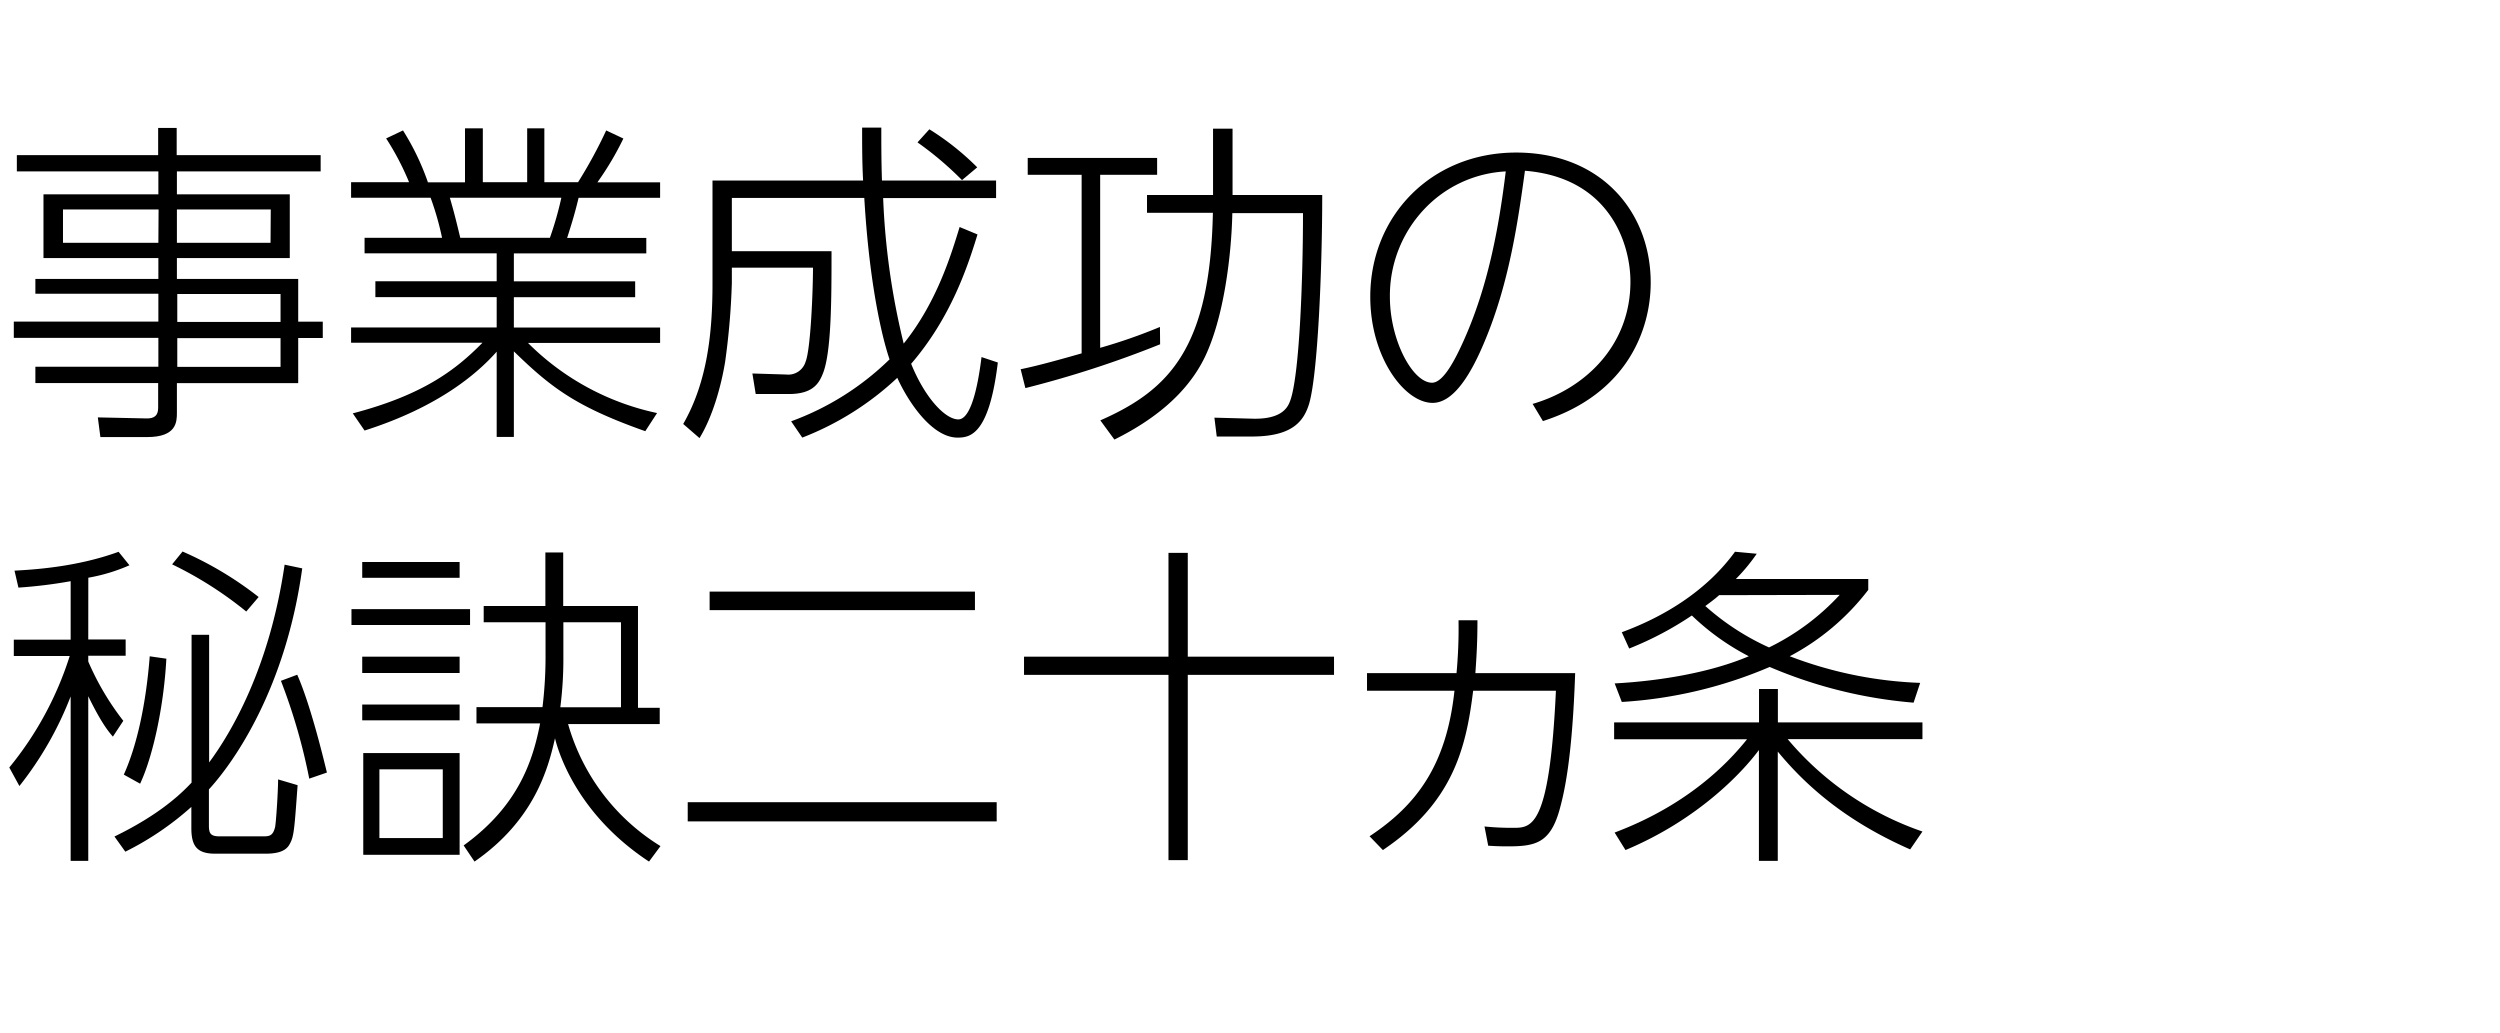 <svg xmlns="http://www.w3.org/2000/svg" width="460" height="190" viewBox="0 0 460 190"><g id="copy"><path d="M59,31.54H32.55v4.22H53.32V47.48H32.55v3.84H54.87v7.87h4.52v3H54.87v8.31H32.55v5.45c0,1.68-.06,4.47-5.46,4.47H18.47L18,76.8l8.87.19c1.55.06,2.23-.56,2.23-1.93V70.48H6.51v-3H29.14V62.17H2.54v-3h26.6V54.05H6.51V51.32H29.14V47.48H8V35.76H29.14V31.54H3.1v-3h26v-5h3.41v5H59Zm-29.82,7H11.59v6.13H29.14Zm20.64,0H32.55v6.13H49.78Zm1.8,15.56h-19v5.14h19Zm0,8.12h-19V67.5h19Z"/><path d="M118.73,79.34c-12.59-4.46-17.18-7.87-24.18-14.69V80.4H91.39V64.71c-3.54,4-10.67,10.17-24.31,14.51l-2.17-3.16c12.78-3.35,18.85-7.88,23.87-13H64.6V60.25H91.39V54.67H69.07V51.75H91.39V46.61H67.08V43.76H81.34a53.28,53.28,0,0,0-2.11-7.38H64.6V33.53H75.27a49.07,49.07,0,0,0-4.22-8.06L74.15,24a46.18,46.18,0,0,1,4.59,9.55h6.82V23.61h3.28v9.92H97V23.61h3.16v9.92h6.2A85.74,85.74,0,0,0,111.54,24l3.16,1.49a54.25,54.25,0,0,1-4.78,8.06h11.54v2.85h-15c-.56,2.35-1.11,4.28-2.11,7.38h14.57v2.85H94.55v5.14h22.32v2.92H94.55v5.58h26.91V63.1H97.15A47.51,47.51,0,0,0,120.9,76ZM101.18,43.76a61.4,61.4,0,0,0,2.11-7.38H82.77c.74,2.54,1.11,4,1.92,7.38Z"/><path d="M179.86,43.14c-1.8,5.89-4.9,15.31-12.21,23.8,2.6,6.39,6.32,10.23,8.68,10.23,2.66,0,3.84-8,4.27-11.47l3,1C182,80,178.5,80.52,176.2,80.52c-4.65,0-9-6.39-11.1-11a54.08,54.08,0,0,1-17.48,11l-2.05-3a50.76,50.76,0,0,0,18.11-11.4c-.81-2.3-3.6-11.78-4.65-29.7H134.66v9.8H153c0,8.61,0,18.66-1.61,22.56-.74,1.86-1.92,3.72-6.26,3.72h-6.08l-.61-3.78,6.19.19a3.33,3.33,0,0,0,3.6-2.36c.93-2.29,1.36-13,1.36-17.3H134.66v2.79a132,132,0,0,1-1.24,14.57c-.74,4.47-2.29,10.05-4.71,14l-3-2.6c4.46-7.75,5.39-16.86,5.39-25.79v-19h27.71c-.18-3.35-.18-6.57-.18-9.74h3.53c0,3,0,6,.12,9.74h21v3.22H162.5a133.39,133.39,0,0,0,3.78,26.78c6.08-7.56,8.74-16.36,10.29-21.45Zm-2.85-10a60.68,60.68,0,0,0-8.19-6.94L171,23.79a48.72,48.72,0,0,1,8.81,7Z"/><path d="M213.46,63.35a192.27,192.27,0,0,1-24.79,8.06l-.87-3.47c2.11-.44,4.52-1,11.22-2.92V32.16H189.1v-3.1h23.81v3.1H202.43V64a98.64,98.64,0,0,0,11-3.84Zm-11,14c12.83-5.64,20.21-13.45,20.71-38.19H211.05V35.88H223.2V23.67h3.59V35.88h16.5c0,13.7-.81,33-2.42,38.44-1,3.22-3.1,6-10.54,6h-6.45l-.43-3.47,7.13.19c5.51.12,6.44-2.3,6.81-3.29,1.68-4.53,2.36-21.82,2.36-34.53h-13c-.18,8.06-1.61,19.34-5.08,26.53-3.41,7-9.86,11.78-16.62,15.13Z"/><path d="M282,74.32c9.61-2.79,18-10.72,18-22.5,0-7-3.85-19.16-19.41-20.4-1.24,9-2.85,20.52-7.38,31.31-2.48,6-5.7,11.4-9.61,11.4-5.14,0-11.47-8.36-11.47-19.52,0-14.88,11.23-26.54,26.85-26.54S303.73,39,303.73,52c0,8.5-4.21,20.46-19.83,25.48ZM262,38.55a23.18,23.18,0,0,0-6.26,16.06c0,8.06,4.21,15.81,7.75,15.81,2.1,0,4.27-4.28,5.83-7.75,4.4-9.8,6.44-20.46,7.74-31.13A22.18,22.18,0,0,0,262,38.55Z"/><path d="M16.24,117.66h6.88v3H16.24v1.06a49.56,49.56,0,0,0,6.45,10.91l-1.92,2.91c-.74-.87-2.05-2.35-4.53-7.44V158.4H13V128.14a63,63,0,0,1-9.43,16.49l-1.86-3.41A61.56,61.56,0,0,0,12.83,120.7H2.54v-3H13V106.94a86.91,86.91,0,0,1-9.61,1.18L2.67,105c3.34-.19,11.34-.62,19.15-3.47l2,2.48a32.67,32.67,0,0,1-7.57,2.29Zm39.37-13.08c-3,21.83-12.34,35.4-17.17,40.67v6.64c0,1.48.31,2,2,2h7.81c1.24,0,1.93,0,2.36-1.67.19-.87.56-6.64.56-8.81l3.59,1.06c-.62,8.55-.68,9.54-1.55,11-.74,1.24-2.35,1.61-4.4,1.61H39.62c-3.29,0-4.41-1.3-4.41-4.71v-3.9a54.5,54.5,0,0,1-12.15,8.24l-2-2.79c8.24-4,12.21-7.81,14.19-9.92V116.8h3.23v23.49c4-5.39,11.1-17.29,13.89-36.39Zm-25,16.62c-.49,9.17-2.6,18.29-4.83,23l-3-1.67c2.42-5.34,4.09-13,4.77-21.77Zm14.7-8.68a69.37,69.37,0,0,0-13.64-8.68l1.92-2.36a64.29,64.29,0,0,1,14,8.37Zm11.59,30.75a107.12,107.12,0,0,0-5.21-18l3-1.12c2.36,5.34,4.65,14.64,5.46,18Z"/><path d="M86.49,112.08V115H64.67v-2.92Zm-1.92-8.67v2.91H66.65v-2.91Zm0,17.42v3H66.65v-3Zm0,8.8v2.91H66.65v-2.91Zm0,8.93v18.72H66.84V138.56Zm-3.1,3H69.81v12.64H81.47Zm3.84,14c10.23-7.38,12.77-15.81,14.07-22.45H87.67v-3H99.82a76.41,76.41,0,0,0,.56-9.18V114.5H89v-3h11.35v-9.85h3.28v9.85h13.76v18.73h4v3H104.53a38.74,38.74,0,0,0,17,22.45l-2.11,2.85c-12.27-8.06-16.3-18.6-17.3-22.69-1.24,5.52-3.78,15.06-14.81,22.69Zm18.35-34.72a70.14,70.14,0,0,1-.56,9.3h11.16V114.5h-10.6Z"/><path d="M183.39,147.61v3.53H126.54v-3.53Zm-4-38.75v3.41H130.57v-3.41Z"/><path d="M218.55,101.73v19.1h26.91v3.34H218.55v34.1H215v-34.1H188.42v-3.34H215v-19.1Z"/><path d="M252,153.87c8.43-5.58,14.14-12.83,15.62-26.78H251.53v-3.23H268a89.42,89.42,0,0,0,.37-9.73h3.48c0,3.72-.13,6.14-.38,9.73h18.36c-.56,16.37-2.11,22.39-2.92,25.3-1.73,6-4.46,6.57-9.48,6.57-1.62,0-2.67-.06-3.6-.12l-.68-3.54a48.6,48.6,0,0,0,5.27.25c3.41,0,6.69,0,7.87-25.23H271.06c-1.3,10.6-3.72,20.64-16.61,29.32Z"/><path d="M351.47,156.29c-12-5.27-19.28-11.84-24.36-18V158.4h-3.47V138c-3.16,4.28-11.35,12.89-24.55,18.41l-2-3.22c4.59-1.74,15.75-6.39,24.37-17.17H297v-3.1h26.66v-6.14h3.47v6.14h26.6V136h-24.8a56.3,56.3,0,0,0,24.8,17Zm.63-27a85.12,85.12,0,0,1-26.48-6.57,81.54,81.54,0,0,1-27.21,6.44l-1.31-3.41c8-.43,17.43-1.92,24.68-5a44.56,44.56,0,0,1-10.48-7.5,60.89,60.89,0,0,1-11.53,6.08l-1.36-3c7.44-2.73,15.43-7.38,20.83-14.81l4,.37a33.31,33.31,0,0,1-3.85,4.65h24.37v2a44,44,0,0,1-14.45,12.21,74.46,74.46,0,0,0,24,4.9Zm-35.78-19.78c-.49.44-.93.81-2.54,2a46.11,46.11,0,0,0,11.72,7.62,43.61,43.61,0,0,0,13-9.67Z"/></g></svg>